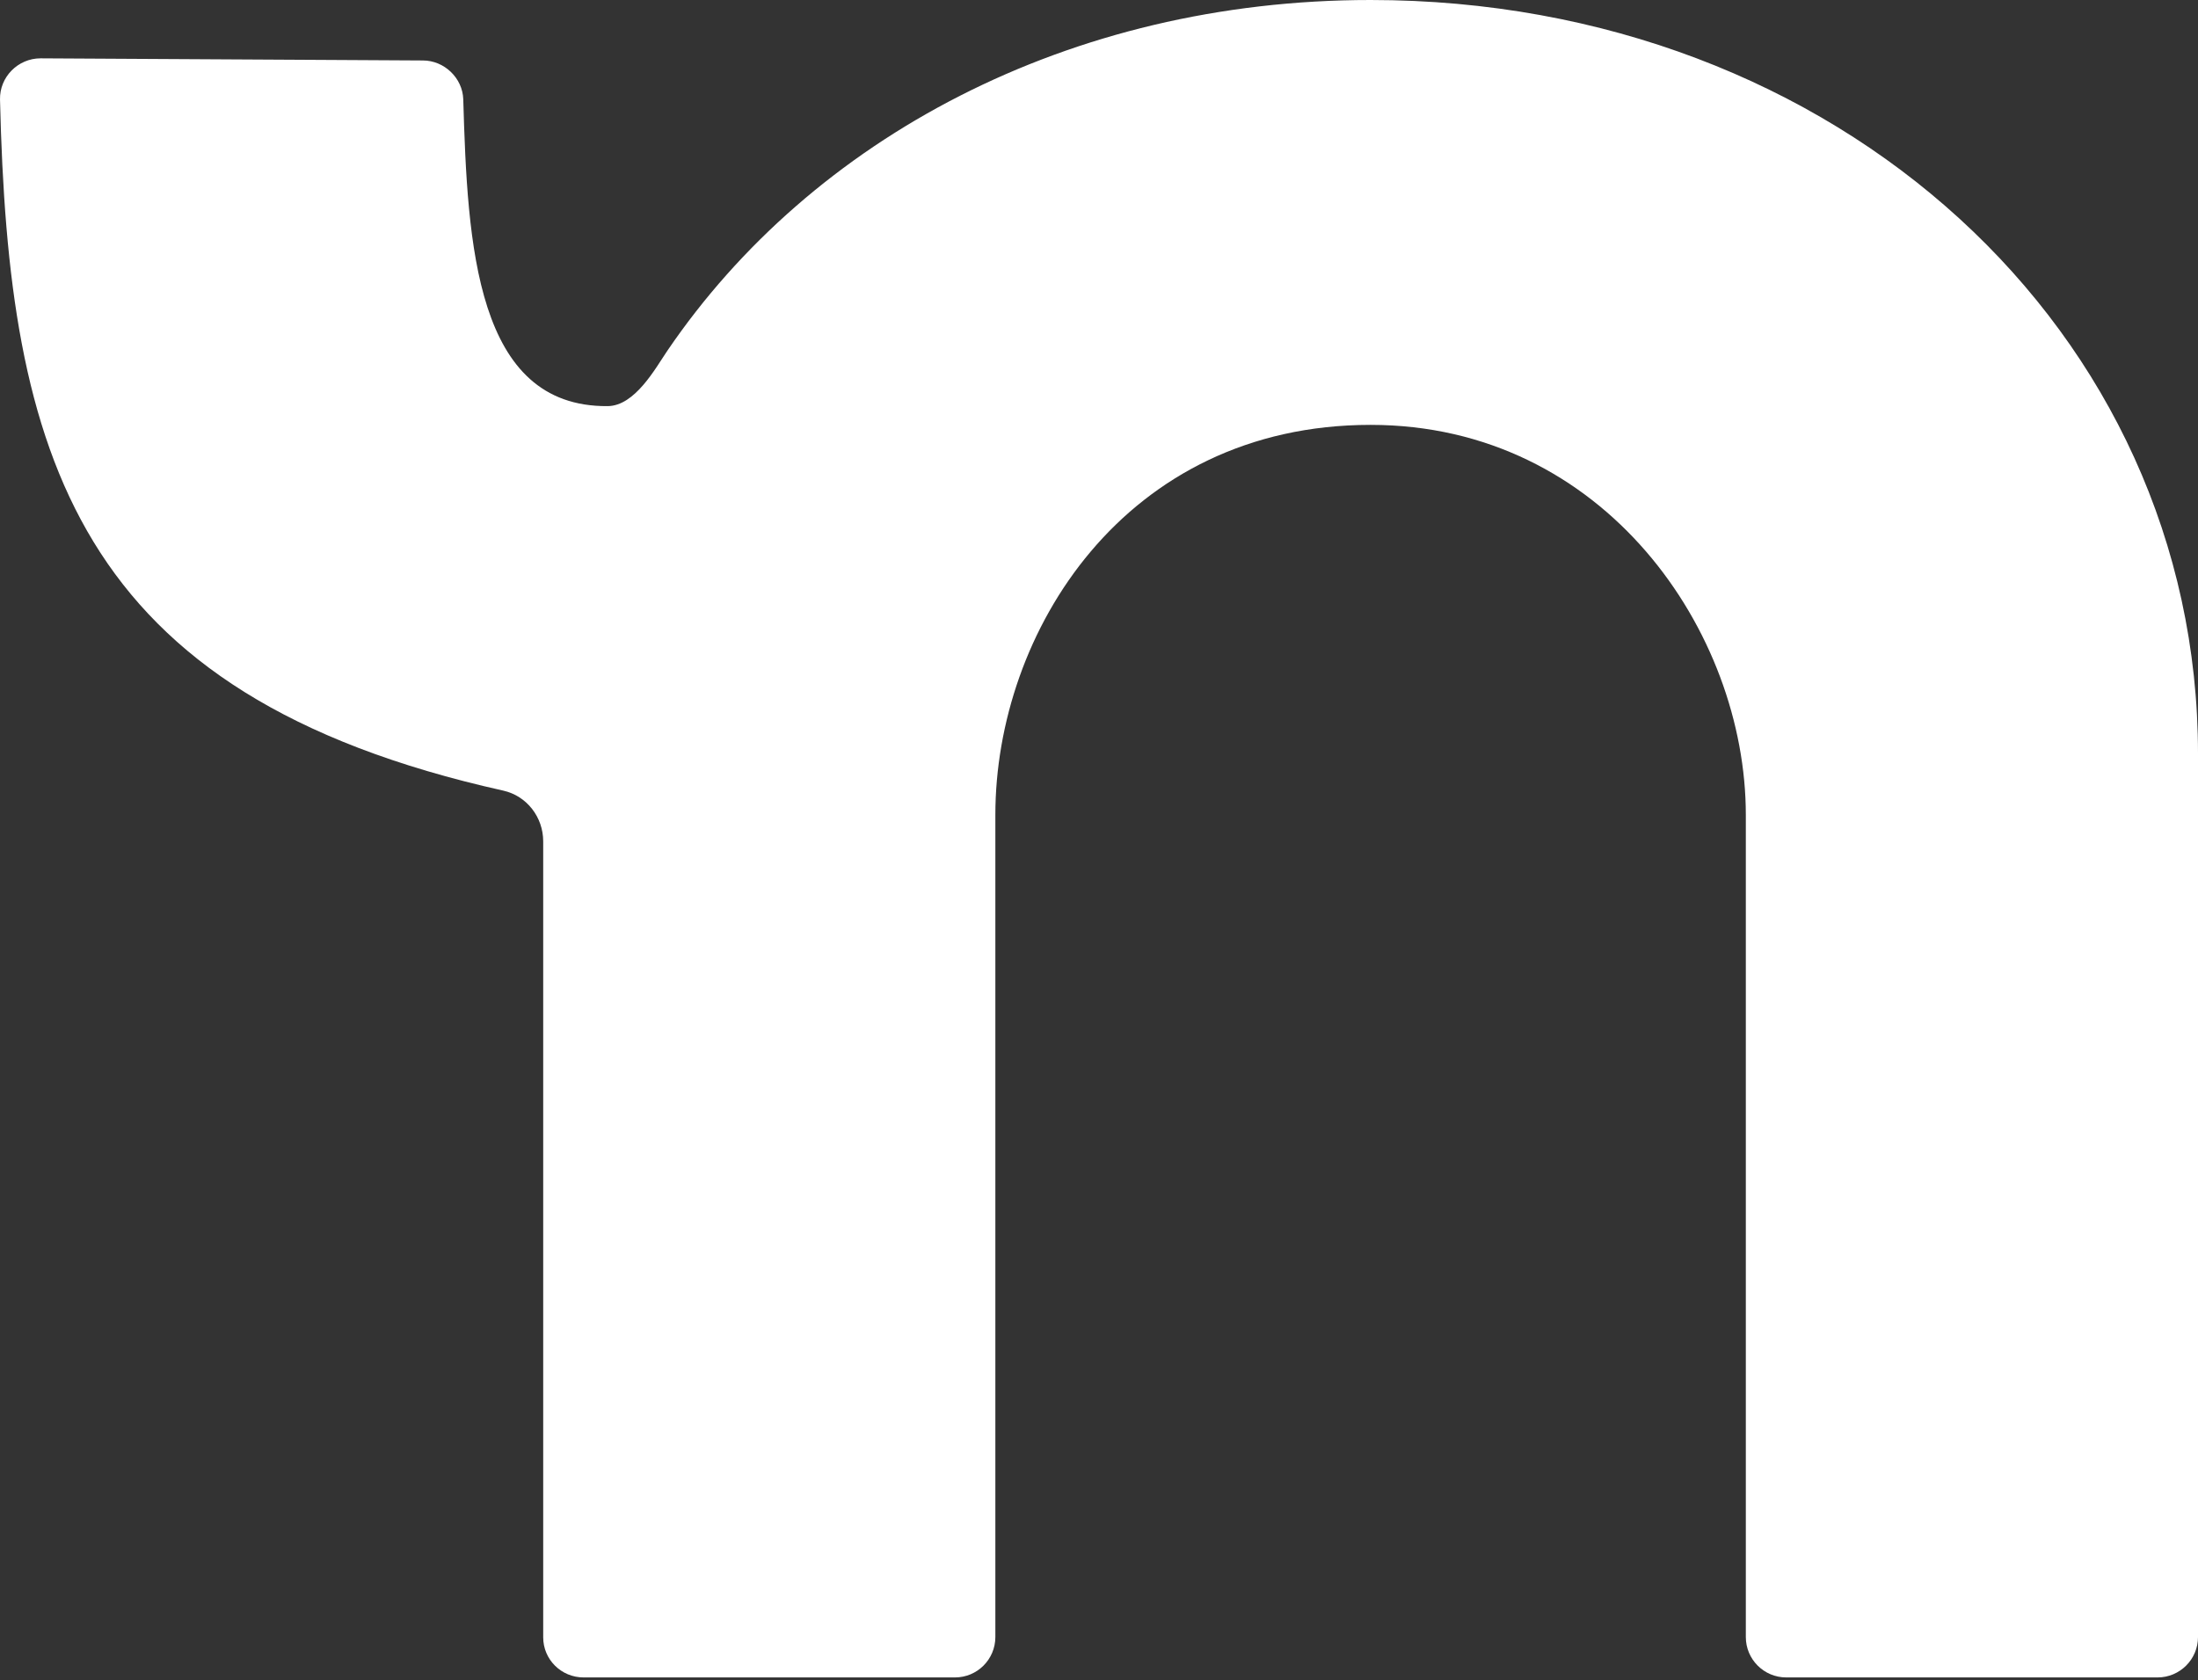 <?xml version="1.0" encoding="UTF-8" standalone="no"?><!DOCTYPE svg PUBLIC "-//W3C//DTD SVG 1.1//EN" "http://www.w3.org/Graphics/SVG/1.1/DTD/svg11.dtd"><svg width="100%" height="100%" viewBox="0 0 480 367" version="1.1" xmlns="http://www.w3.org/2000/svg" xmlns:xlink="http://www.w3.org/1999/xlink" xml:space="preserve" xmlns:serif="http://www.serif.com/" style="fill-rule:evenodd;clip-rule:evenodd;stroke-linejoin:round;stroke-miterlimit:2;"><rect x="0" y="0" width="480" height="367" fill="#333333" stroke="none"/><path d="M299.312,0c-65.899,0 -122.046,30.266 -153.547,76.557c-2.626,3.857 -7.079,12.093 -13.066,12.141c-28.836,0.222 -30.614,-35.318 -31.532,-66.997c-0.136,-4.66 -4.153,-8.495 -8.809,-8.495l-83.495,-0.466c-4.933,0 -8.972,4.072 -8.861,9.002c1.842,77.434 16.091,130.015 109.901,150.929c5.137,1.146 8.72,5.798 8.72,11.068l0,173.843c0,4.875 3.957,8.769 8.828,8.769l81.091,-0c4.874,-0 8.824,-3.95 8.824,-8.828l0,-179.553c0,-39.896 28.299,-85.178 81.946,-85.178c51.091,0 81.941,45.282 81.941,85.178l0,179.553c0,4.878 3.954,8.828 8.828,8.828l81.091,-0c4.867,-0 8.828,-3.95 8.828,-8.828l0,-192.878c0,-92.23 -78.717,-164.645 -180.688,-164.645Z" style="fill:#fff;fill-rule:nonzero;"/></svg>